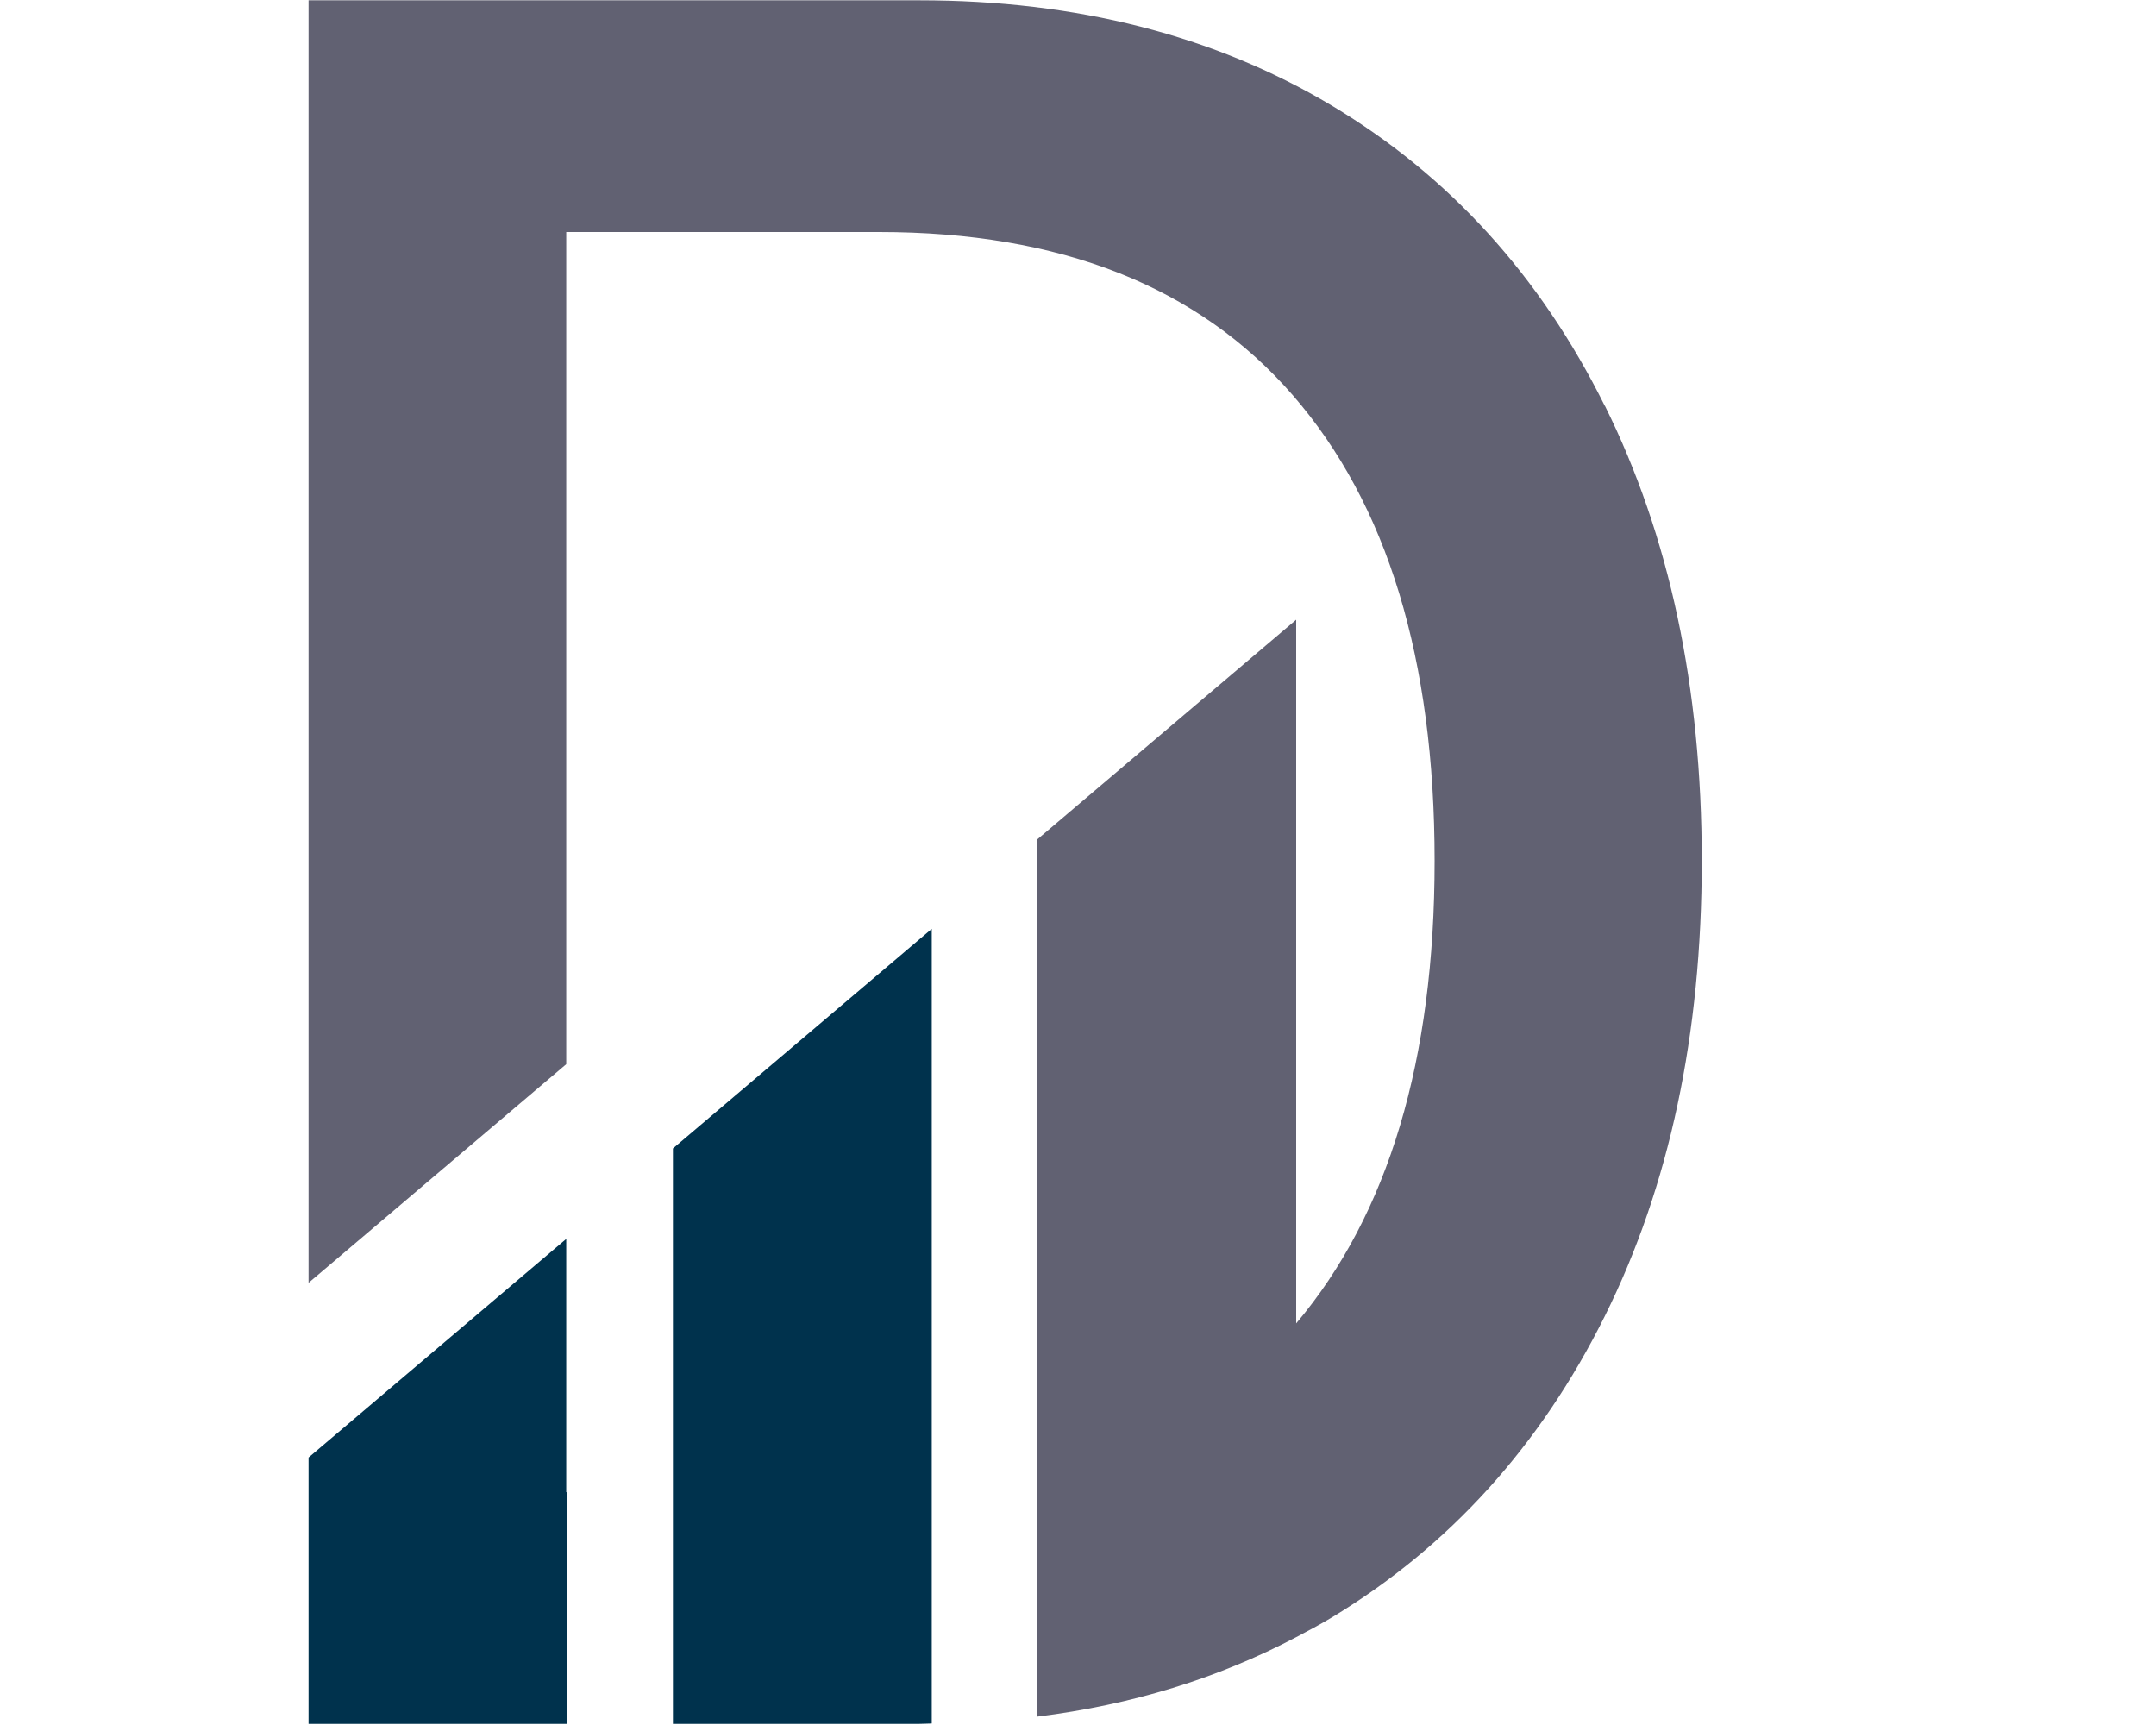 <?xml version="1.0" encoding="UTF-8"?><svg id="uuid-4b2bb7c6-b66c-4052-99f9-f88f5913502c" xmlns="http://www.w3.org/2000/svg" width="35" height="28" viewBox="0 0 35 28"><rect width="35" height="28" fill="none"/><polygon points="9.192 24.221 9.192 20.11 5.009 23.658 5.009 27.982 9.211 27.982 9.211 24.221 9.192 24.221" fill="#00324d"/><path d="M10.924,18.641v9.341h3.998c.069,0,.135-.005.204-.006v-12.899l-4.202,3.565Z" fill="#00324d"/><path d="M26.051,6.587c-1.049-2.111-2.527-3.735-4.433-4.874C19.712.575,17.48.005,14.922.005H5.009v20.818l4.183-3.549V3.766h5.078c2.942,0,5.181.883,6.716,2.648,1.535,1.765,2.303,4.286,2.303,7.56,0,3.233-.751,5.733-2.247,7.507v-11.422l-4.202,3.565v14.24c1.536-.191,2.935-.623,4.202-1.29.195-.103.389-.206.578-.32,1.906-1.151,3.383-2.782,4.433-4.893,1.049-2.111,1.573-4.573,1.573-7.388s-.525-5.277-1.573-7.387Z" fill="#616172"/></svg>
